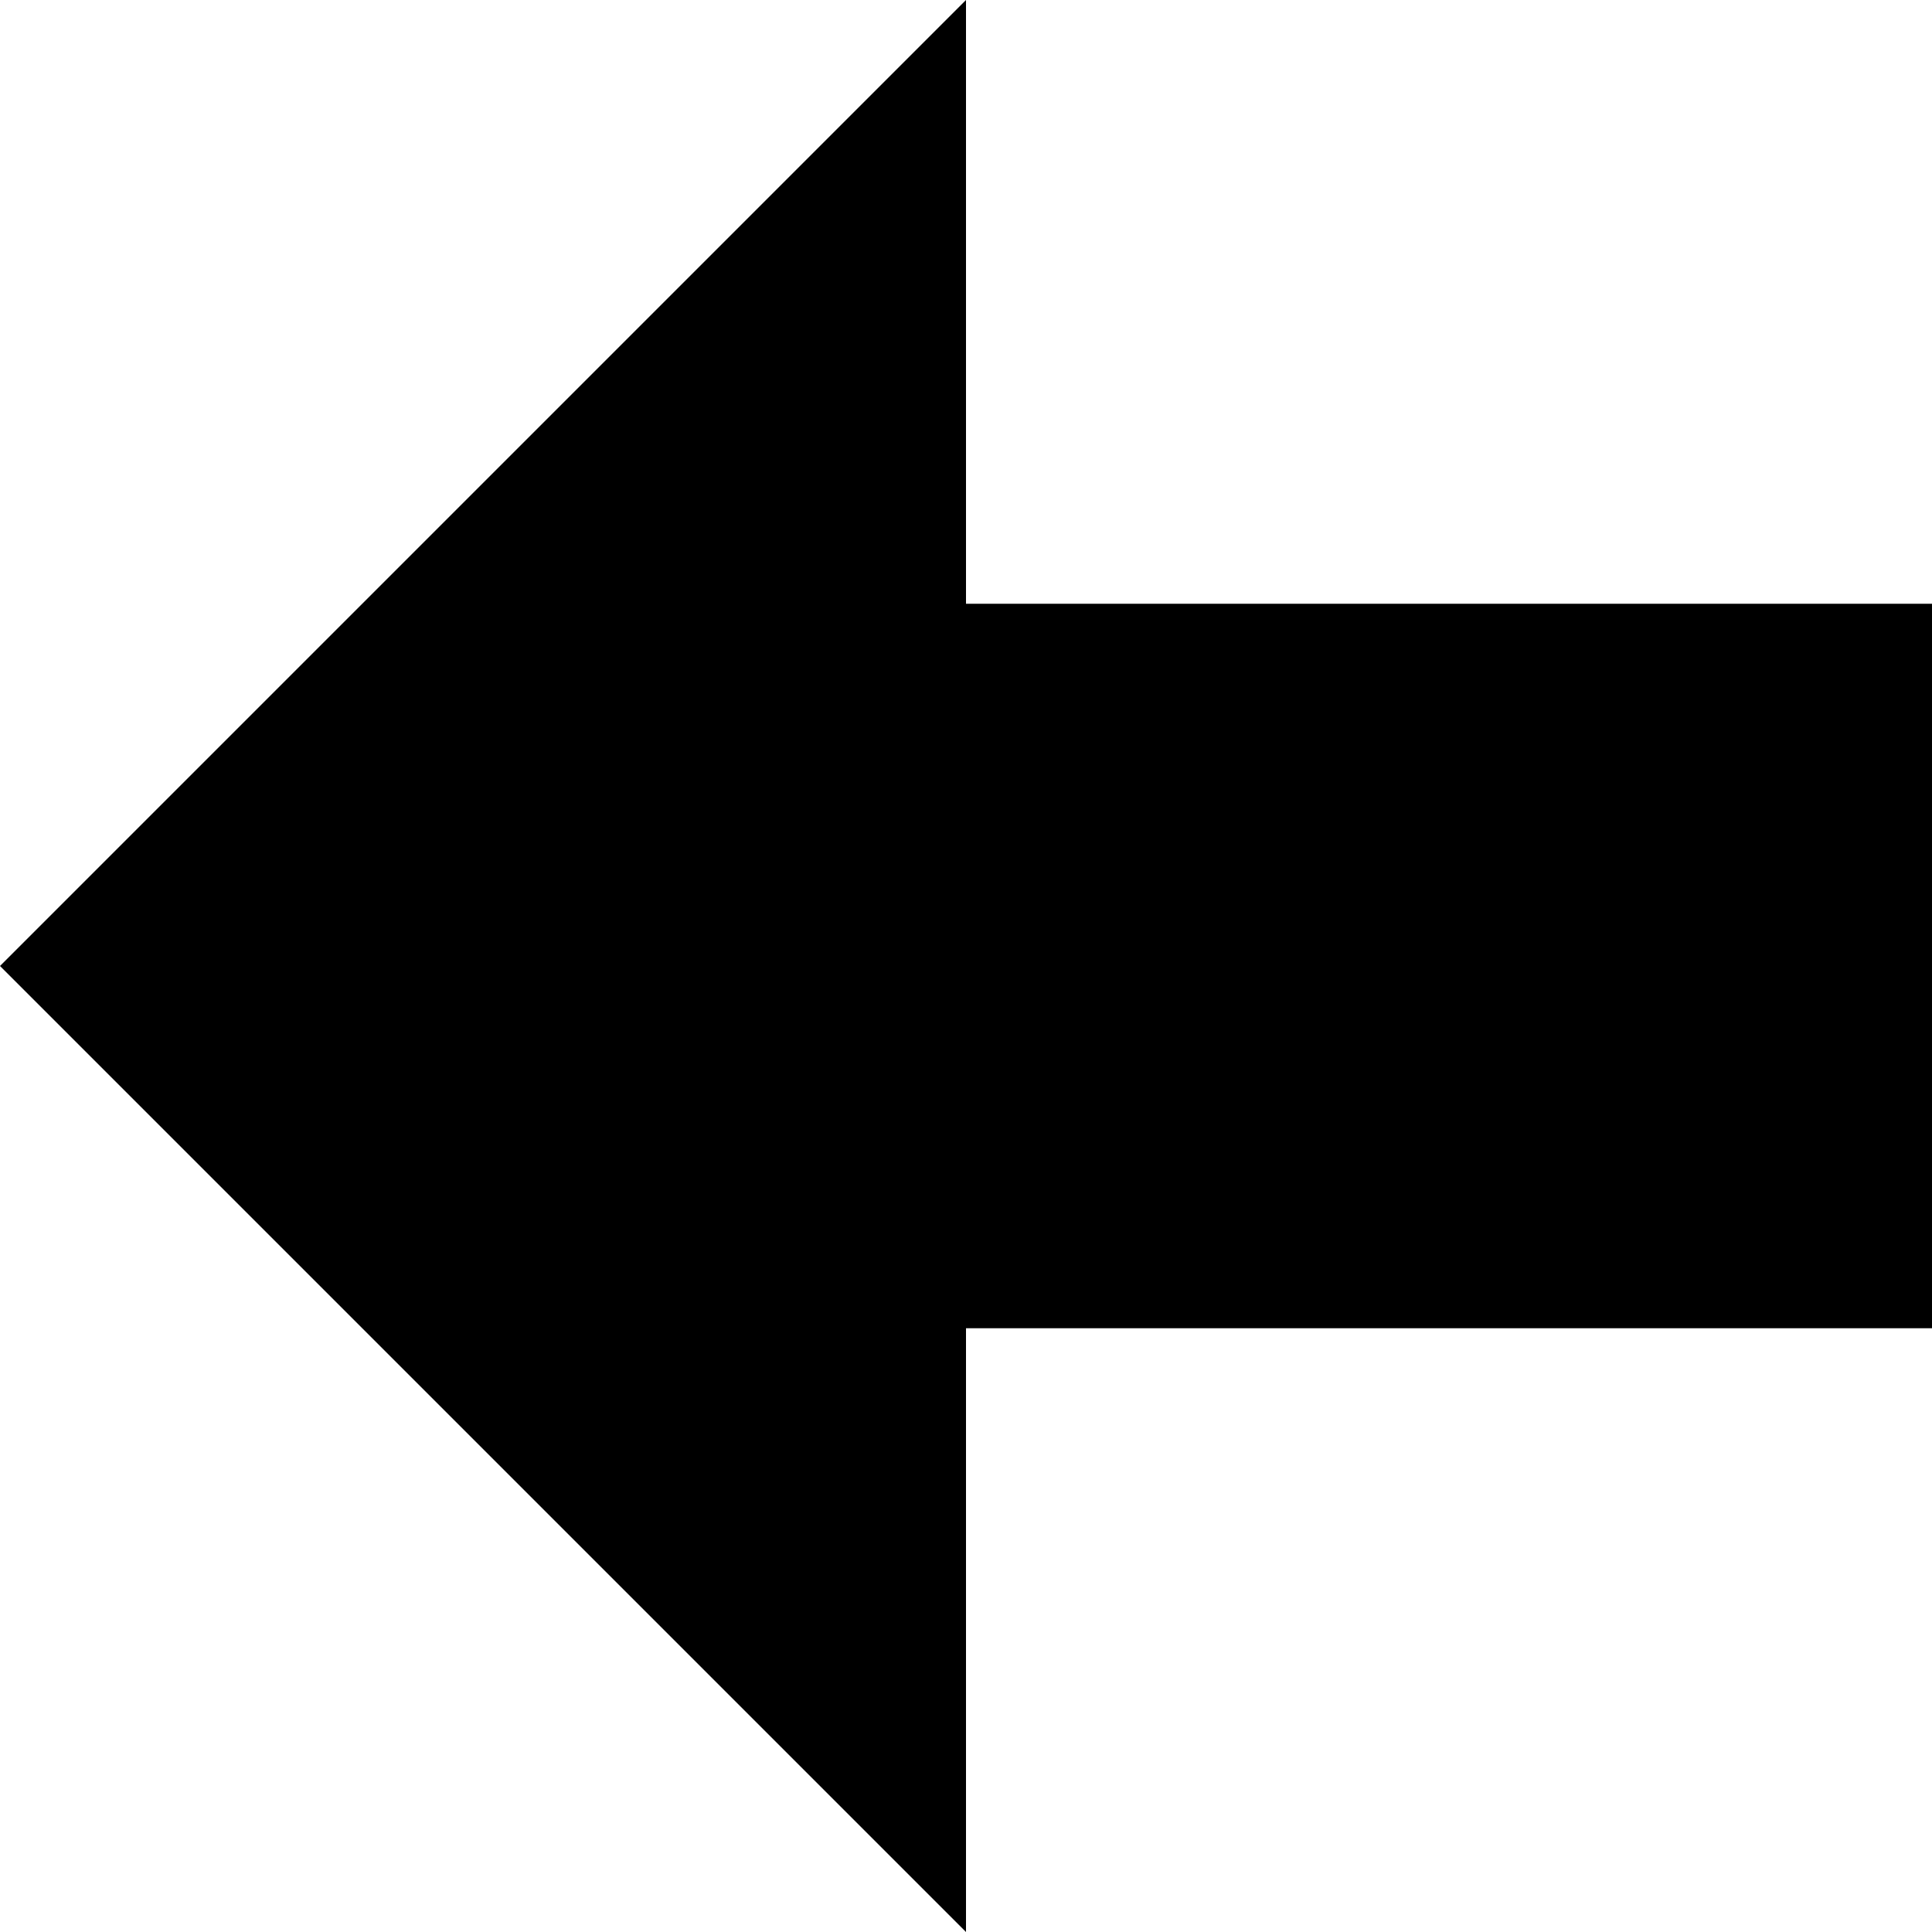 <!-- Generated by IcoMoon.io -->
<svg version="1.1" xmlns="http://www.w3.org/2000/svg" width="16" height="16" viewBox="0 0 16 16">
<title>arrow-left3</title>
<path d="M0 8l8 8v-5h8l0-6h-8v-5z"></path>
</svg>
